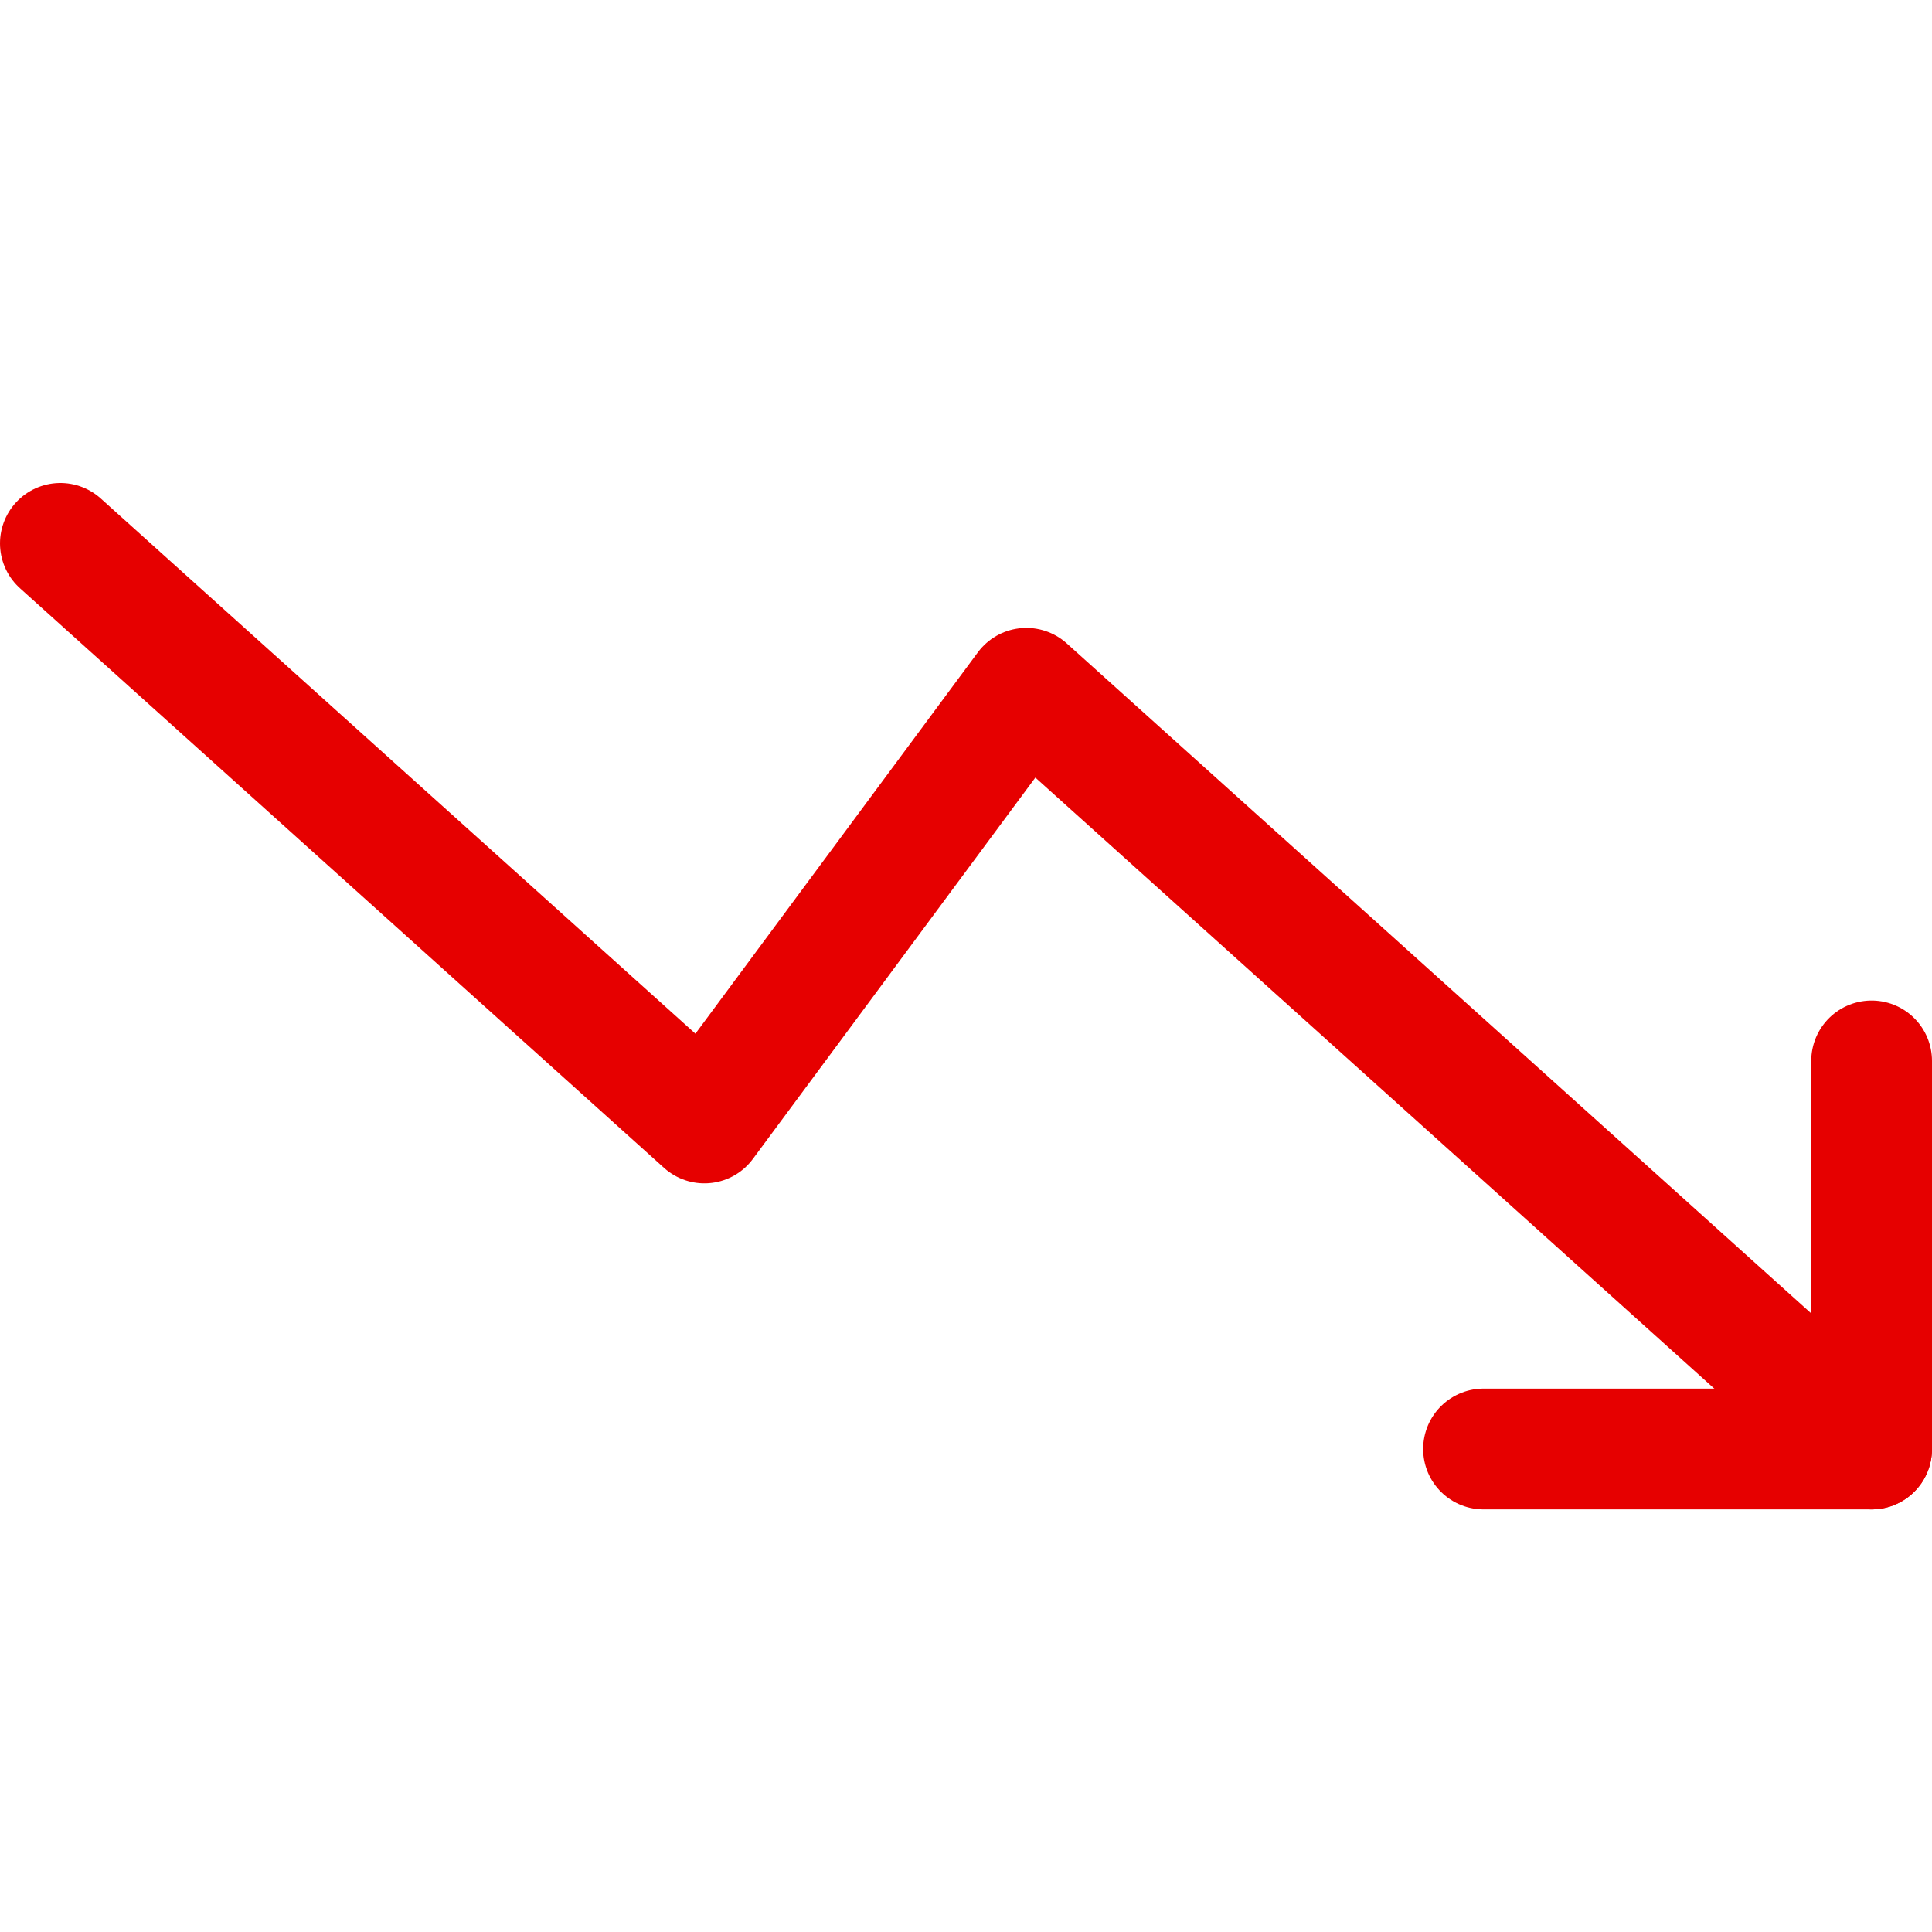 <svg width="32" height="32" viewBox="0 0 32 32" fill="none" xmlns="http://www.w3.org/2000/svg">
<path d="M31 24L17 11.4L11.667 18.6L1 9" stroke="#E60000" stroke-width="2" stroke-linecap="round" stroke-linejoin="round"/>
<path d="M24.572 24H31V17.572" stroke="#E60000" stroke-width="2" stroke-linecap="round" stroke-linejoin="round"/>
</svg>
